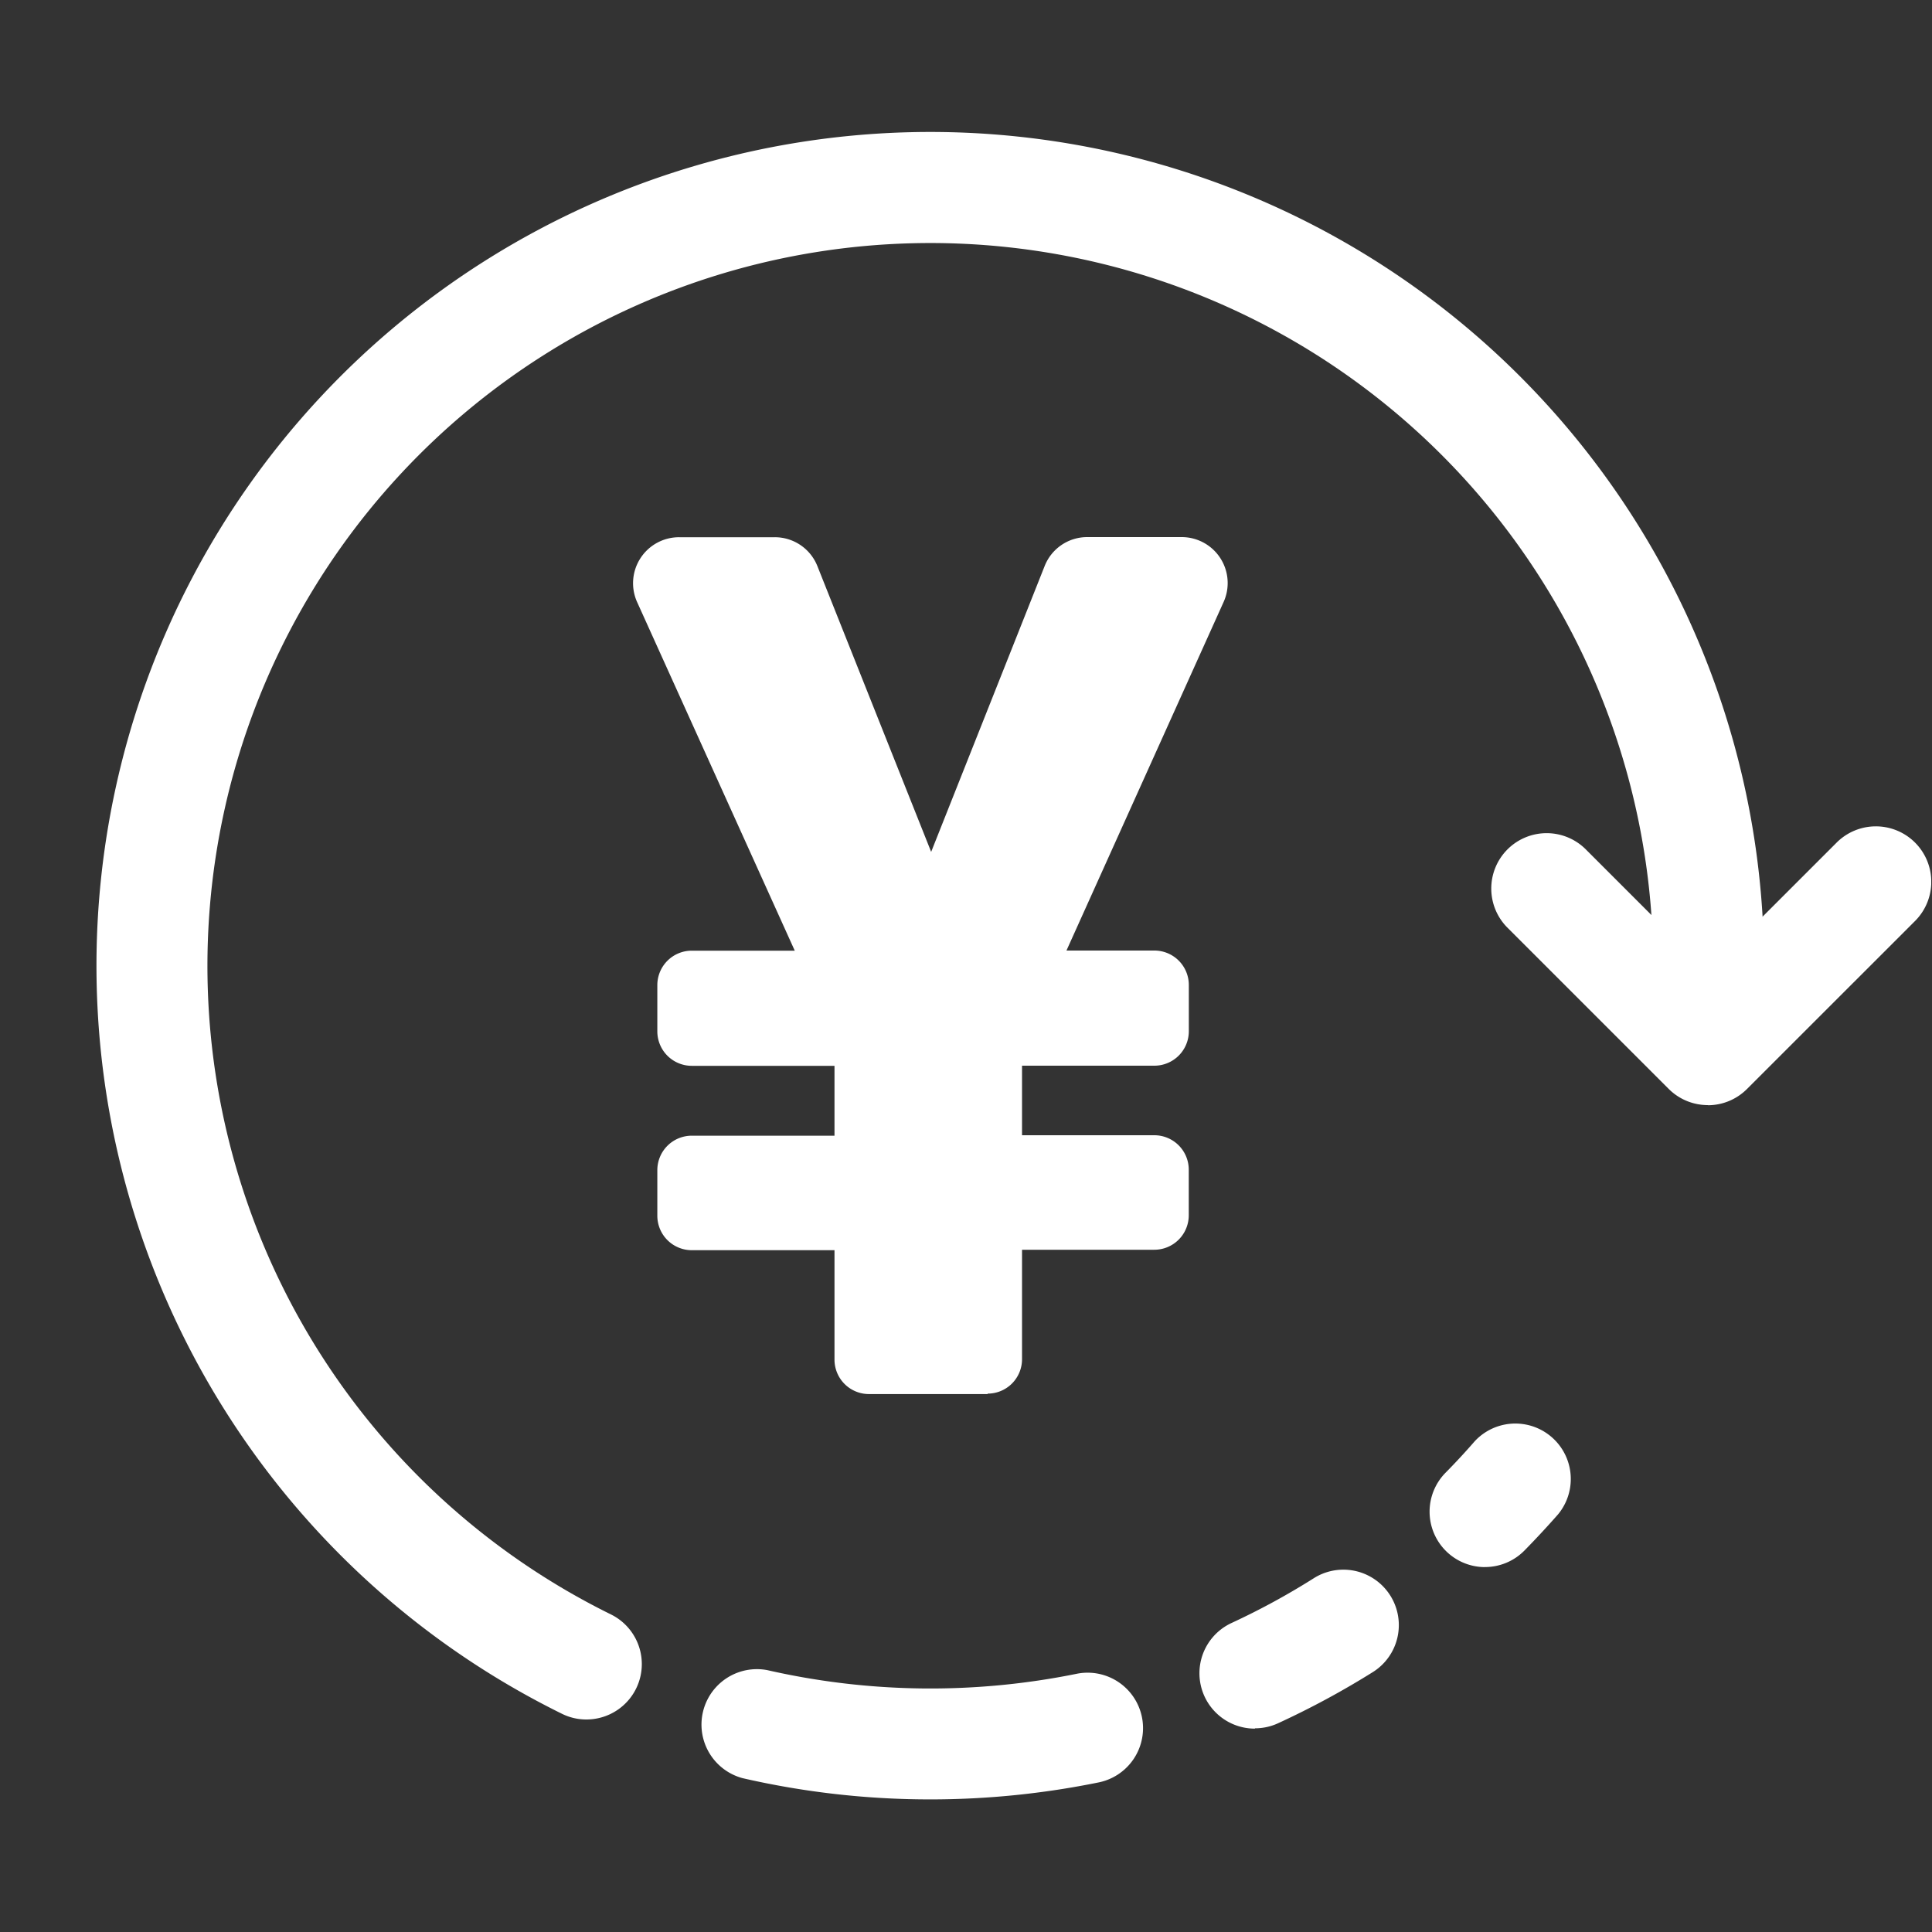 <svg xmlns="http://www.w3.org/2000/svg" xmlns:xlink="http://www.w3.org/1999/xlink" width="30" height="30" viewBox="0 0 30 30">
  <rect x="0" y="0" width="30" height="30" fill="#333333" stroke="none"/>
  <defs>
    <clipPath id="clip-path">
      <rect id="長方形_9383" data-name="長方形 9383" width="28.489" height="25.893" fill="none"/>
    </clipPath>
  </defs>
  <g id="グループ_19487" data-name="グループ 19487" transform="translate(-236 -901)">
    <rect id="長方形_9381" data-name="長方形 9381" width="30" height="30" transform="translate(236 901)" fill="none"/>
    <g id="グループ_19489" data-name="グループ 19489" transform="translate(237.499 903.048)">
      <g id="グループ_19488" data-name="グループ 19488" clip-path="url(#clip-path)">
        <path id="パス_5507" data-name="パス 5507" d="M14.327,12.51l1.862-4.688a.607.607,0,0,1,.564-.383h1.463a.607.607,0,0,1,.553.856L16.26,13.858h1.533a.427.427,0,0,1,.427.427v.72a.427.427,0,0,1-.427.427H15.631v1.3h2.162a.427.427,0,0,1,.427.427v.711a.427.427,0,0,1-.427.427H15.631V20.1a.427.427,0,0,1-.427.427H13.361a.427.427,0,0,1-.427-.427V18.292H10.61a.427.427,0,0,1-.427-.427v-.711a.427.427,0,0,1,.427-.427h2.324v-1.3H10.61a.427.427,0,0,1-.427-.427v-.72a.427.427,0,0,1,.427-.427h1.767L9.86,8.3a.607.607,0,0,1,.552-.857h1.48a.607.607,0,0,1,.564.382Z" transform="translate(-1.368 -1.037)" fill="#fff"/>
        <path id="パス_5508" data-name="パス 5508" d="M15.186,20.619H13.343a.535.535,0,0,1-.534-.534v-1.7H10.592a.535.535,0,0,1-.534-.534v-.71a.535.535,0,0,1,.534-.534h2.217V15.522H10.592a.535.535,0,0,1-.534-.534v-.72a.535.535,0,0,1,.534-.534h1.6L9.745,8.323A.714.714,0,0,1,10.4,7.314h1.481a.711.711,0,0,1,.663.45L14.31,12.2l1.762-4.438a.71.71,0,0,1,.663-.45H18.2a.714.714,0,0,1,.651,1.008l-2.44,5.412h1.366a.535.535,0,0,1,.534.534v.72a.535.535,0,0,1-.534.534H15.721V16.6h2.055a.535.535,0,0,1,.534.534v.71a.535.535,0,0,1-.534.534H15.721v1.7a.534.534,0,0,1-.534.534m-4.594-3.8a.319.319,0,0,0-.319.319v.71a.319.319,0,0,0,.319.319h2.324a.108.108,0,0,1,.108.108v1.811a.32.32,0,0,0,.319.319h1.843a.319.319,0,0,0,.319-.319V18.273a.108.108,0,0,1,.108-.108h2.162a.319.319,0,0,0,.319-.319v-.71a.319.319,0,0,0-.319-.319H15.613a.108.108,0,0,1-.108-.108v-1.3a.108.108,0,0,1,.108-.108h2.162a.319.319,0,0,0,.319-.319v-.72a.319.319,0,0,0-.319-.318H16.243a.1.1,0,0,1-.09-.05.108.108,0,0,1-.008-.1l2.509-5.564a.5.5,0,0,0-.456-.7H16.735a.5.5,0,0,0-.464.314L14.41,12.532a.113.113,0,0,1-.2,0l-1.87-4.69a.5.5,0,0,0-.464-.313H10.4a.5.5,0,0,0-.454.7L12.457,13.8a.108.108,0,0,1-.1.152H10.592a.319.319,0,0,0-.319.318v.72a.319.319,0,0,0,.319.319h2.324a.108.108,0,0,1,.108.108v1.3a.108.108,0,0,1-.108.108Z" transform="translate(-1.35 -1.02)" fill="#fff"/>
        <path id="パス_5509" data-name="パス 5509" d="M7.605,24.652a.847.847,0,0,1-.379-.089A12.947,12.947,0,1,1,25.893,12.946a.861.861,0,1,1-1.721,0A11.225,11.225,0,1,0,7.986,23.02a.86.86,0,0,1-.381,1.632" transform="translate(0 0)" fill="#fff"/>
        <path id="パス_5510" data-name="パス 5510" d="M14.464,29.761a13,13,0,0,1-2.915-.33.861.861,0,0,1,.386-1.677,11.4,11.4,0,0,0,4.8.057.86.86,0,0,1,.345,1.686,13.084,13.084,0,0,1-2.613.264" transform="translate(-1.518 -3.868)" fill="#fff"/>
        <path id="パス_5511" data-name="パス 5511" d="M20.765,28.413a.86.86,0,0,1-.361-1.642,11.215,11.215,0,0,0,1.284-.7.861.861,0,0,1,.916,1.458,13.07,13.07,0,0,1-1.48.8.852.852,0,0,1-.36.079" transform="translate(-2.776 -3.619)" fill="#fff"/>
        <path id="パス_5512" data-name="パス 5512" d="M24.915,25.534a.861.861,0,0,1-.613-1.465c.156-.158.308-.322.454-.49a.861.861,0,0,1,1.294,1.135q-.253.288-.523.563a.859.859,0,0,1-.613.256" transform="translate(-3.355 -3.248)" fill="#fff"/>
        <path id="パス_5513" data-name="パス 5513" d="M28.532,16.859a.858.858,0,0,1-.608-.252l-2.491-2.491A.86.86,0,1,1,26.649,12.9l1.883,1.883,2-2A.86.86,0,1,1,31.75,14l-2.61,2.609a.858.858,0,0,1-.608.252" transform="translate(-3.512 -1.747)" fill="#fff"/>
      </g>
    </g>
  </g>
</svg>
